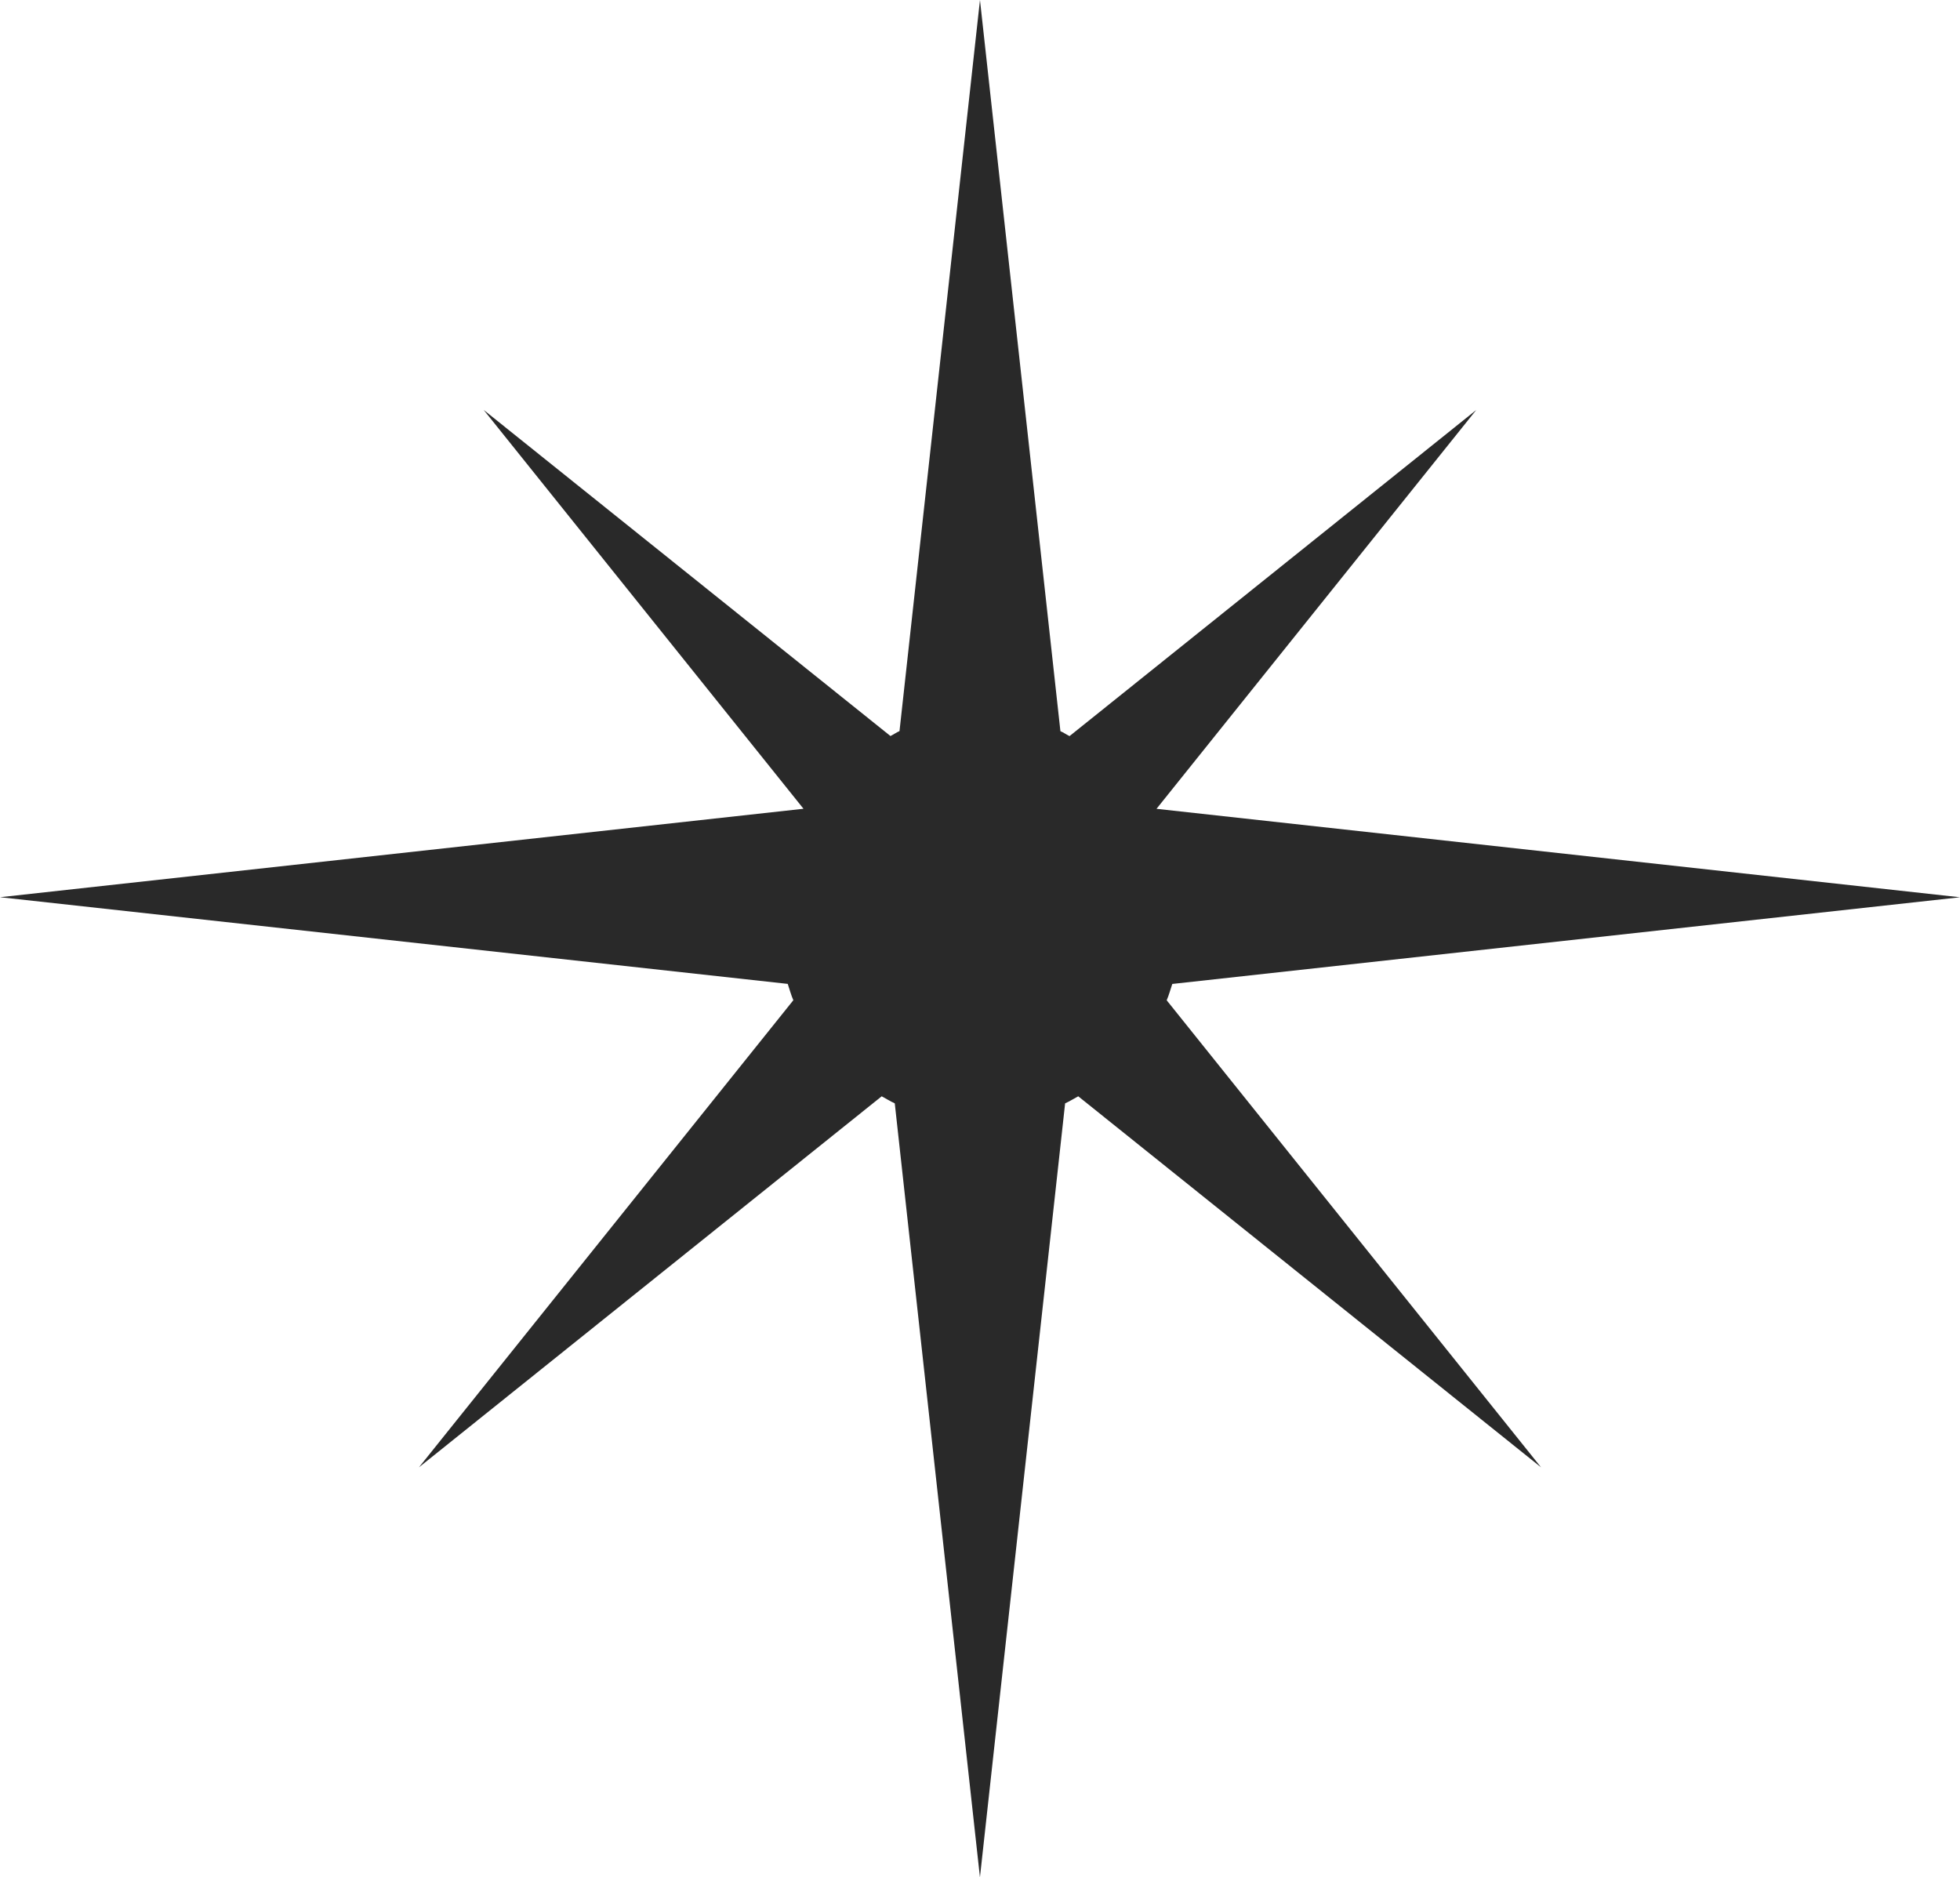 <svg xmlns="http://www.w3.org/2000/svg" width="72" height="68.958"><path data-name="Tracciato 18" d="M56.611 53.9L42.858 36.743c.084-.192.137-.4.206-.6L72 32.959 42.484 29.71l11.745-14.65-14.94 11.979c-.114-.056-.217-.131-.335-.181L35.999 0l-2.956 26.855c-.117.05-.217.125-.332.181L17.768 15.058l11.748 14.65L.001 32.957l28.936 3.184c.067.2.123.41.206.6L15.389 53.9l17-13.63c.159.086.315.184.48.259l3.129 28.428 3.129-28.428c.167-.075.323-.173.482-.259z" fill="#292929"/></svg>